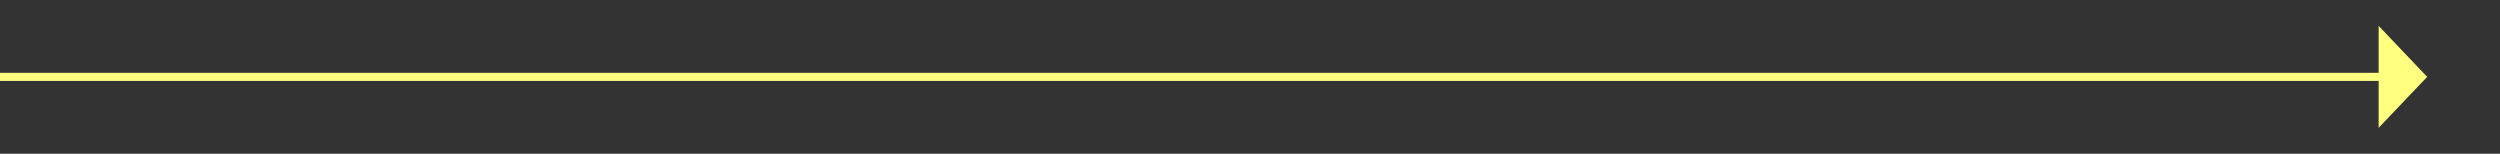 ﻿<?xml version="1.0" encoding="utf-8"?>
<svg version="1.1" xmlns:xlink="http://www.w3.org/1999/xlink" width="309px" height="19px" xmlns="http://www.w3.org/2000/svg">
  <rect width="100%" height="100%" fill="#333333" stroke="none"/>
  <g transform="matrix(1 0 0 1 -716 -10553 )">
    <path d="M 1010 10568.8  L 1016 10562.5  L 1010 10556.2  L 1010 10568.8  Z " fill-rule="nonzero" fill="#ffff80" stroke="none" />
    <path d="M 716 10562.5  L 1011 10562.5  " stroke-width="1" stroke="#ffff80" fill="none" />
  </g>
</svg>